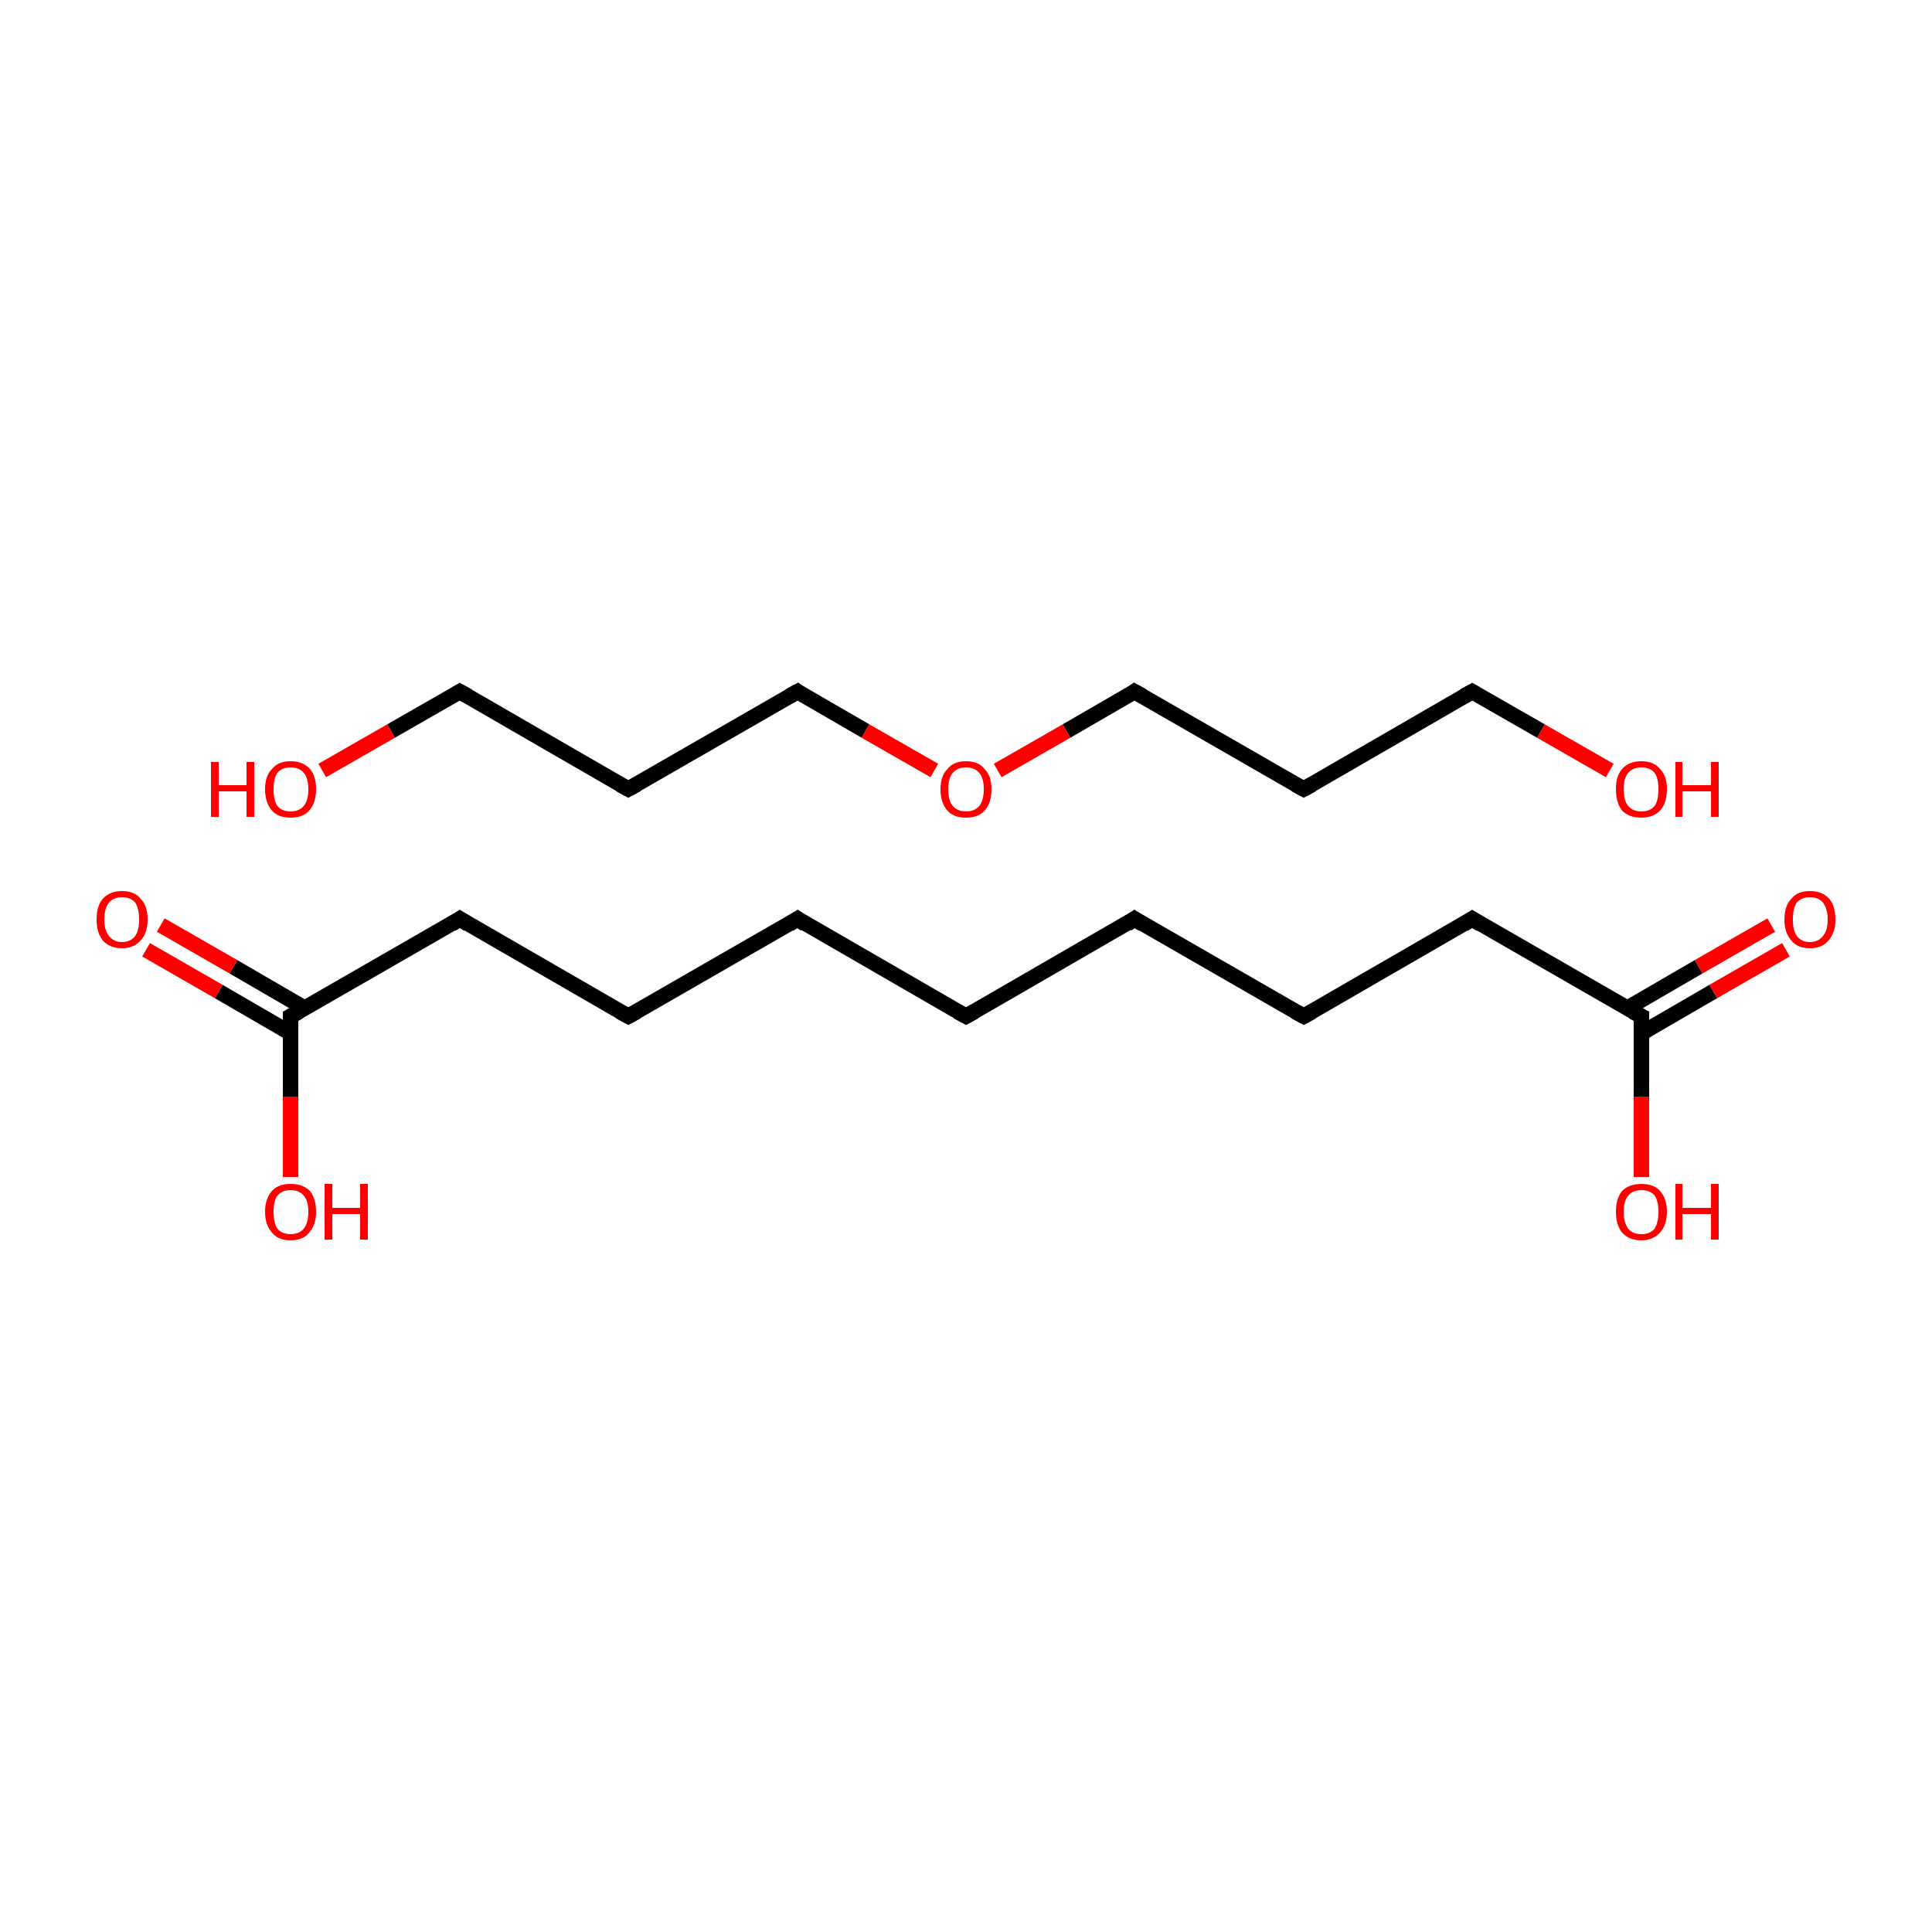 <?xml version='1.0' encoding='iso-8859-1'?>
<svg version='1.1' baseProfile='full'
              xmlns='http://www.w3.org/2000/svg'
                      xmlns:rdkit='http://www.rdkit.org/xml'
                      xmlns:xlink='http://www.w3.org/1999/xlink'
                  xml:space='preserve'
width='250px' height='250px' viewBox='0 0 250 250'>
<!-- END OF HEADER -->
<rect style='opacity:1.0;fill:#FFFFFF;stroke:none' width='250.0' height='250.0' x='0.0' y='0.0'> </rect>
<path class='bond-0 atom-0 atom-1' d='M 125.0,131.5 L 146.8,118.9' style='fill:none;fill-rule:evenodd;stroke:#000000;stroke-width:2.0px;stroke-linecap:butt;stroke-linejoin:miter;stroke-opacity:1' />
<path class='bond-1 atom-0 atom-2' d='M 125.0,131.5 L 103.2,118.9' style='fill:none;fill-rule:evenodd;stroke:#000000;stroke-width:2.0px;stroke-linecap:butt;stroke-linejoin:miter;stroke-opacity:1' />
<path class='bond-2 atom-1 atom-3' d='M 146.8,118.9 L 168.7,131.5' style='fill:none;fill-rule:evenodd;stroke:#000000;stroke-width:2.0px;stroke-linecap:butt;stroke-linejoin:miter;stroke-opacity:1' />
<path class='bond-3 atom-2 atom-4' d='M 103.2,118.9 L 81.3,131.5' style='fill:none;fill-rule:evenodd;stroke:#000000;stroke-width:2.0px;stroke-linecap:butt;stroke-linejoin:miter;stroke-opacity:1' />
<path class='bond-4 atom-3 atom-5' d='M 168.7,131.5 L 190.5,118.9' style='fill:none;fill-rule:evenodd;stroke:#000000;stroke-width:2.0px;stroke-linecap:butt;stroke-linejoin:miter;stroke-opacity:1' />
<path class='bond-5 atom-4 atom-6' d='M 81.3,131.5 L 59.5,118.9' style='fill:none;fill-rule:evenodd;stroke:#000000;stroke-width:2.0px;stroke-linecap:butt;stroke-linejoin:miter;stroke-opacity:1' />
<path class='bond-6 atom-5 atom-7' d='M 190.5,118.9 L 212.4,131.5' style='fill:none;fill-rule:evenodd;stroke:#000000;stroke-width:2.0px;stroke-linecap:butt;stroke-linejoin:miter;stroke-opacity:1' />
<path class='bond-7 atom-6 atom-8' d='M 59.5,118.9 L 37.6,131.5' style='fill:none;fill-rule:evenodd;stroke:#000000;stroke-width:2.0px;stroke-linecap:butt;stroke-linejoin:miter;stroke-opacity:1' />
<path class='bond-8 atom-7 atom-9' d='M 212.4,133.7 L 221.7,128.3' style='fill:none;fill-rule:evenodd;stroke:#000000;stroke-width:2.0px;stroke-linecap:butt;stroke-linejoin:miter;stroke-opacity:1' />
<path class='bond-8 atom-7 atom-9' d='M 221.7,128.3 L 231.1,122.9' style='fill:none;fill-rule:evenodd;stroke:#FF0000;stroke-width:2.0px;stroke-linecap:butt;stroke-linejoin:miter;stroke-opacity:1' />
<path class='bond-8 atom-7 atom-9' d='M 210.5,130.5 L 219.8,125.1' style='fill:none;fill-rule:evenodd;stroke:#000000;stroke-width:2.0px;stroke-linecap:butt;stroke-linejoin:miter;stroke-opacity:1' />
<path class='bond-8 atom-7 atom-9' d='M 219.8,125.1 L 229.2,119.7' style='fill:none;fill-rule:evenodd;stroke:#FF0000;stroke-width:2.0px;stroke-linecap:butt;stroke-linejoin:miter;stroke-opacity:1' />
<path class='bond-9 atom-7 atom-10' d='M 212.4,131.5 L 212.4,141.9' style='fill:none;fill-rule:evenodd;stroke:#000000;stroke-width:2.0px;stroke-linecap:butt;stroke-linejoin:miter;stroke-opacity:1' />
<path class='bond-9 atom-7 atom-10' d='M 212.4,141.9 L 212.4,152.3' style='fill:none;fill-rule:evenodd;stroke:#FF0000;stroke-width:2.0px;stroke-linecap:butt;stroke-linejoin:miter;stroke-opacity:1' />
<path class='bond-10 atom-8 atom-11' d='M 39.5,130.5 L 30.2,125.1' style='fill:none;fill-rule:evenodd;stroke:#000000;stroke-width:2.0px;stroke-linecap:butt;stroke-linejoin:miter;stroke-opacity:1' />
<path class='bond-10 atom-8 atom-11' d='M 30.2,125.1 L 20.8,119.7' style='fill:none;fill-rule:evenodd;stroke:#FF0000;stroke-width:2.0px;stroke-linecap:butt;stroke-linejoin:miter;stroke-opacity:1' />
<path class='bond-10 atom-8 atom-11' d='M 37.6,133.7 L 28.3,128.3' style='fill:none;fill-rule:evenodd;stroke:#000000;stroke-width:2.0px;stroke-linecap:butt;stroke-linejoin:miter;stroke-opacity:1' />
<path class='bond-10 atom-8 atom-11' d='M 28.3,128.3 L 18.9,122.9' style='fill:none;fill-rule:evenodd;stroke:#FF0000;stroke-width:2.0px;stroke-linecap:butt;stroke-linejoin:miter;stroke-opacity:1' />
<path class='bond-11 atom-8 atom-12' d='M 37.6,131.5 L 37.6,141.9' style='fill:none;fill-rule:evenodd;stroke:#000000;stroke-width:2.0px;stroke-linecap:butt;stroke-linejoin:miter;stroke-opacity:1' />
<path class='bond-11 atom-8 atom-12' d='M 37.6,141.9 L 37.6,152.3' style='fill:none;fill-rule:evenodd;stroke:#FF0000;stroke-width:2.0px;stroke-linecap:butt;stroke-linejoin:miter;stroke-opacity:1' />
<path class='bond-12 atom-13 atom-15' d='M 168.7,102.1 L 190.5,89.5' style='fill:none;fill-rule:evenodd;stroke:#000000;stroke-width:2.0px;stroke-linecap:butt;stroke-linejoin:miter;stroke-opacity:1' />
<path class='bond-13 atom-13 atom-17' d='M 168.7,102.1 L 146.8,89.5' style='fill:none;fill-rule:evenodd;stroke:#000000;stroke-width:2.0px;stroke-linecap:butt;stroke-linejoin:miter;stroke-opacity:1' />
<path class='bond-14 atom-14 atom-16' d='M 81.3,102.1 L 59.5,89.5' style='fill:none;fill-rule:evenodd;stroke:#000000;stroke-width:2.0px;stroke-linecap:butt;stroke-linejoin:miter;stroke-opacity:1' />
<path class='bond-15 atom-14 atom-18' d='M 81.3,102.1 L 103.2,89.5' style='fill:none;fill-rule:evenodd;stroke:#000000;stroke-width:2.0px;stroke-linecap:butt;stroke-linejoin:miter;stroke-opacity:1' />
<path class='bond-16 atom-15 atom-19' d='M 190.5,89.5 L 199.4,94.6' style='fill:none;fill-rule:evenodd;stroke:#000000;stroke-width:2.0px;stroke-linecap:butt;stroke-linejoin:miter;stroke-opacity:1' />
<path class='bond-16 atom-15 atom-19' d='M 199.4,94.6 L 208.3,99.7' style='fill:none;fill-rule:evenodd;stroke:#FF0000;stroke-width:2.0px;stroke-linecap:butt;stroke-linejoin:miter;stroke-opacity:1' />
<path class='bond-17 atom-16 atom-20' d='M 59.5,89.5 L 50.6,94.6' style='fill:none;fill-rule:evenodd;stroke:#000000;stroke-width:2.0px;stroke-linecap:butt;stroke-linejoin:miter;stroke-opacity:1' />
<path class='bond-17 atom-16 atom-20' d='M 50.6,94.6 L 41.7,99.7' style='fill:none;fill-rule:evenodd;stroke:#FF0000;stroke-width:2.0px;stroke-linecap:butt;stroke-linejoin:miter;stroke-opacity:1' />
<path class='bond-18 atom-17 atom-21' d='M 146.8,89.5 L 138.0,94.6' style='fill:none;fill-rule:evenodd;stroke:#000000;stroke-width:2.0px;stroke-linecap:butt;stroke-linejoin:miter;stroke-opacity:1' />
<path class='bond-18 atom-17 atom-21' d='M 138.0,94.6 L 129.1,99.7' style='fill:none;fill-rule:evenodd;stroke:#FF0000;stroke-width:2.0px;stroke-linecap:butt;stroke-linejoin:miter;stroke-opacity:1' />
<path class='bond-19 atom-18 atom-21' d='M 103.2,89.5 L 112.0,94.6' style='fill:none;fill-rule:evenodd;stroke:#000000;stroke-width:2.0px;stroke-linecap:butt;stroke-linejoin:miter;stroke-opacity:1' />
<path class='bond-19 atom-18 atom-21' d='M 112.0,94.6 L 120.9,99.7' style='fill:none;fill-rule:evenodd;stroke:#FF0000;stroke-width:2.0px;stroke-linecap:butt;stroke-linejoin:miter;stroke-opacity:1' />
<path d='M 126.1,130.9 L 125.0,131.5 L 123.9,130.9' style='fill:none;stroke:#000000;stroke-width:2.0px;stroke-linecap:butt;stroke-linejoin:miter;stroke-opacity:1;' />
<path d='M 145.8,119.6 L 146.8,118.9 L 147.9,119.6' style='fill:none;stroke:#000000;stroke-width:2.0px;stroke-linecap:butt;stroke-linejoin:miter;stroke-opacity:1;' />
<path d='M 104.2,119.6 L 103.2,118.9 L 102.1,119.6' style='fill:none;stroke:#000000;stroke-width:2.0px;stroke-linecap:butt;stroke-linejoin:miter;stroke-opacity:1;' />
<path d='M 167.6,130.9 L 168.7,131.5 L 169.8,130.9' style='fill:none;stroke:#000000;stroke-width:2.0px;stroke-linecap:butt;stroke-linejoin:miter;stroke-opacity:1;' />
<path d='M 82.4,130.9 L 81.3,131.5 L 80.2,130.9' style='fill:none;stroke:#000000;stroke-width:2.0px;stroke-linecap:butt;stroke-linejoin:miter;stroke-opacity:1;' />
<path d='M 189.4,119.6 L 190.5,118.9 L 191.6,119.6' style='fill:none;stroke:#000000;stroke-width:2.0px;stroke-linecap:butt;stroke-linejoin:miter;stroke-opacity:1;' />
<path d='M 60.6,119.6 L 59.5,118.9 L 58.4,119.6' style='fill:none;stroke:#000000;stroke-width:2.0px;stroke-linecap:butt;stroke-linejoin:miter;stroke-opacity:1;' />
<path d='M 211.3,130.9 L 212.4,131.5 L 212.4,132.1' style='fill:none;stroke:#000000;stroke-width:2.0px;stroke-linecap:butt;stroke-linejoin:miter;stroke-opacity:1;' />
<path d='M 38.7,130.9 L 37.6,131.5 L 37.6,132.1' style='fill:none;stroke:#000000;stroke-width:2.0px;stroke-linecap:butt;stroke-linejoin:miter;stroke-opacity:1;' />
<path d='M 169.8,101.5 L 168.7,102.1 L 167.6,101.5' style='fill:none;stroke:#000000;stroke-width:2.0px;stroke-linecap:butt;stroke-linejoin:miter;stroke-opacity:1;' />
<path d='M 80.2,101.5 L 81.3,102.1 L 82.4,101.5' style='fill:none;stroke:#000000;stroke-width:2.0px;stroke-linecap:butt;stroke-linejoin:miter;stroke-opacity:1;' />
<path d='M 189.4,90.1 L 190.5,89.5 L 191.0,89.8' style='fill:none;stroke:#000000;stroke-width:2.0px;stroke-linecap:butt;stroke-linejoin:miter;stroke-opacity:1;' />
<path d='M 60.6,90.1 L 59.5,89.5 L 59.0,89.8' style='fill:none;stroke:#000000;stroke-width:2.0px;stroke-linecap:butt;stroke-linejoin:miter;stroke-opacity:1;' />
<path d='M 147.9,90.1 L 146.8,89.5 L 146.4,89.8' style='fill:none;stroke:#000000;stroke-width:2.0px;stroke-linecap:butt;stroke-linejoin:miter;stroke-opacity:1;' />
<path d='M 102.1,90.1 L 103.2,89.5 L 103.6,89.8' style='fill:none;stroke:#000000;stroke-width:2.0px;stroke-linecap:butt;stroke-linejoin:miter;stroke-opacity:1;' />
<path class='atom-9' d='M 230.9 119.0
Q 230.9 117.2, 231.8 116.3
Q 232.6 115.3, 234.2 115.3
Q 235.8 115.3, 236.7 116.3
Q 237.5 117.2, 237.5 119.0
Q 237.5 120.7, 236.6 121.7
Q 235.8 122.7, 234.2 122.7
Q 232.6 122.7, 231.8 121.7
Q 230.9 120.7, 230.9 119.0
M 234.2 121.9
Q 235.3 121.9, 235.9 121.1
Q 236.5 120.4, 236.5 119.0
Q 236.5 117.6, 235.9 116.8
Q 235.3 116.1, 234.2 116.1
Q 233.1 116.1, 232.5 116.8
Q 232.0 117.5, 232.0 119.0
Q 232.0 120.4, 232.5 121.1
Q 233.1 121.9, 234.2 121.9
' fill='#FF0000'/>
<path class='atom-10' d='M 209.1 156.8
Q 209.1 155.1, 209.9 154.1
Q 210.8 153.2, 212.4 153.2
Q 214.0 153.2, 214.8 154.1
Q 215.7 155.1, 215.7 156.8
Q 215.7 158.5, 214.8 159.5
Q 213.9 160.5, 212.4 160.5
Q 210.8 160.5, 209.9 159.5
Q 209.1 158.5, 209.1 156.8
M 212.4 159.7
Q 213.5 159.7, 214.1 159.0
Q 214.6 158.2, 214.6 156.8
Q 214.6 155.4, 214.1 154.7
Q 213.5 154.0, 212.4 154.0
Q 211.3 154.0, 210.7 154.7
Q 210.1 155.4, 210.1 156.8
Q 210.1 158.2, 210.7 159.0
Q 211.3 159.7, 212.4 159.7
' fill='#FF0000'/>
<path class='atom-10' d='M 216.8 153.2
L 217.7 153.2
L 217.7 156.3
L 221.4 156.3
L 221.4 153.2
L 222.4 153.2
L 222.4 160.4
L 221.4 160.4
L 221.4 157.1
L 217.7 157.1
L 217.7 160.4
L 216.8 160.4
L 216.8 153.2
' fill='#FF0000'/>
<path class='atom-11' d='M 12.5 119.0
Q 12.5 117.2, 13.3 116.3
Q 14.2 115.3, 15.8 115.3
Q 17.4 115.3, 18.2 116.3
Q 19.1 117.2, 19.1 119.0
Q 19.1 120.7, 18.2 121.7
Q 17.3 122.7, 15.8 122.7
Q 14.2 122.7, 13.3 121.7
Q 12.5 120.7, 12.5 119.0
M 15.8 121.9
Q 16.9 121.9, 17.5 121.1
Q 18.0 120.4, 18.0 119.0
Q 18.0 117.6, 17.5 116.8
Q 16.9 116.1, 15.8 116.1
Q 14.7 116.1, 14.1 116.8
Q 13.5 117.5, 13.5 119.0
Q 13.5 120.4, 14.1 121.1
Q 14.7 121.9, 15.8 121.9
' fill='#FF0000'/>
<path class='atom-12' d='M 34.3 156.8
Q 34.3 155.1, 35.2 154.1
Q 36.0 153.2, 37.6 153.2
Q 39.2 153.2, 40.1 154.1
Q 40.9 155.1, 40.9 156.8
Q 40.9 158.5, 40.0 159.5
Q 39.2 160.5, 37.6 160.5
Q 36.0 160.5, 35.2 159.5
Q 34.3 158.5, 34.3 156.8
M 37.6 159.7
Q 38.7 159.7, 39.3 159.0
Q 39.9 158.2, 39.9 156.8
Q 39.9 155.4, 39.3 154.7
Q 38.7 154.0, 37.6 154.0
Q 36.5 154.0, 35.9 154.7
Q 35.4 155.4, 35.4 156.8
Q 35.4 158.2, 35.9 159.0
Q 36.5 159.7, 37.6 159.7
' fill='#FF0000'/>
<path class='atom-12' d='M 42.0 153.2
L 43.0 153.2
L 43.0 156.3
L 46.6 156.3
L 46.6 153.2
L 47.6 153.2
L 47.6 160.4
L 46.6 160.4
L 46.6 157.1
L 43.0 157.1
L 43.0 160.4
L 42.0 160.4
L 42.0 153.2
' fill='#FF0000'/>
<path class='atom-19' d='M 209.1 102.1
Q 209.1 100.4, 209.9 99.5
Q 210.8 98.5, 212.4 98.5
Q 214.0 98.5, 214.8 99.5
Q 215.7 100.4, 215.7 102.1
Q 215.7 103.9, 214.8 104.9
Q 213.9 105.8, 212.4 105.8
Q 210.8 105.8, 209.9 104.9
Q 209.1 103.9, 209.1 102.1
M 212.4 105.0
Q 213.5 105.0, 214.1 104.3
Q 214.6 103.6, 214.6 102.1
Q 214.6 100.7, 214.1 100.0
Q 213.5 99.3, 212.4 99.3
Q 211.3 99.3, 210.7 100.0
Q 210.1 100.7, 210.1 102.1
Q 210.1 103.6, 210.7 104.3
Q 211.3 105.0, 212.4 105.0
' fill='#FF0000'/>
<path class='atom-19' d='M 216.8 98.6
L 217.7 98.6
L 217.7 101.6
L 221.4 101.6
L 221.4 98.6
L 222.4 98.6
L 222.4 105.7
L 221.4 105.7
L 221.4 102.4
L 217.7 102.4
L 217.7 105.7
L 216.8 105.7
L 216.8 98.6
' fill='#FF0000'/>
<path class='atom-20' d='M 27.3 98.6
L 28.3 98.6
L 28.3 101.6
L 31.9 101.6
L 31.9 98.6
L 32.9 98.6
L 32.9 105.7
L 31.9 105.7
L 31.9 102.4
L 28.3 102.4
L 28.3 105.7
L 27.3 105.7
L 27.3 98.6
' fill='#FF0000'/>
<path class='atom-20' d='M 34.3 102.1
Q 34.3 100.4, 35.2 99.5
Q 36.0 98.5, 37.6 98.5
Q 39.2 98.5, 40.1 99.5
Q 40.9 100.4, 40.9 102.1
Q 40.9 103.9, 40.0 104.9
Q 39.2 105.8, 37.6 105.8
Q 36.0 105.8, 35.2 104.9
Q 34.3 103.9, 34.3 102.1
M 37.6 105.0
Q 38.7 105.0, 39.3 104.3
Q 39.9 103.6, 39.9 102.1
Q 39.9 100.7, 39.3 100.0
Q 38.7 99.3, 37.6 99.3
Q 36.5 99.3, 35.9 100.0
Q 35.4 100.7, 35.4 102.1
Q 35.4 103.6, 35.9 104.3
Q 36.5 105.0, 37.6 105.0
' fill='#FF0000'/>
<path class='atom-21' d='M 121.7 102.1
Q 121.7 100.4, 122.6 99.5
Q 123.4 98.5, 125.0 98.5
Q 126.6 98.5, 127.4 99.5
Q 128.3 100.4, 128.3 102.1
Q 128.3 103.9, 127.4 104.9
Q 126.6 105.8, 125.0 105.8
Q 123.4 105.8, 122.6 104.9
Q 121.7 103.9, 121.7 102.1
M 125.0 105.0
Q 126.1 105.0, 126.7 104.3
Q 127.3 103.6, 127.3 102.1
Q 127.3 100.7, 126.7 100.0
Q 126.1 99.3, 125.0 99.3
Q 123.9 99.3, 123.3 100.0
Q 122.7 100.7, 122.7 102.1
Q 122.7 103.6, 123.3 104.3
Q 123.9 105.0, 125.0 105.0
' fill='#FF0000'/>
</svg>
